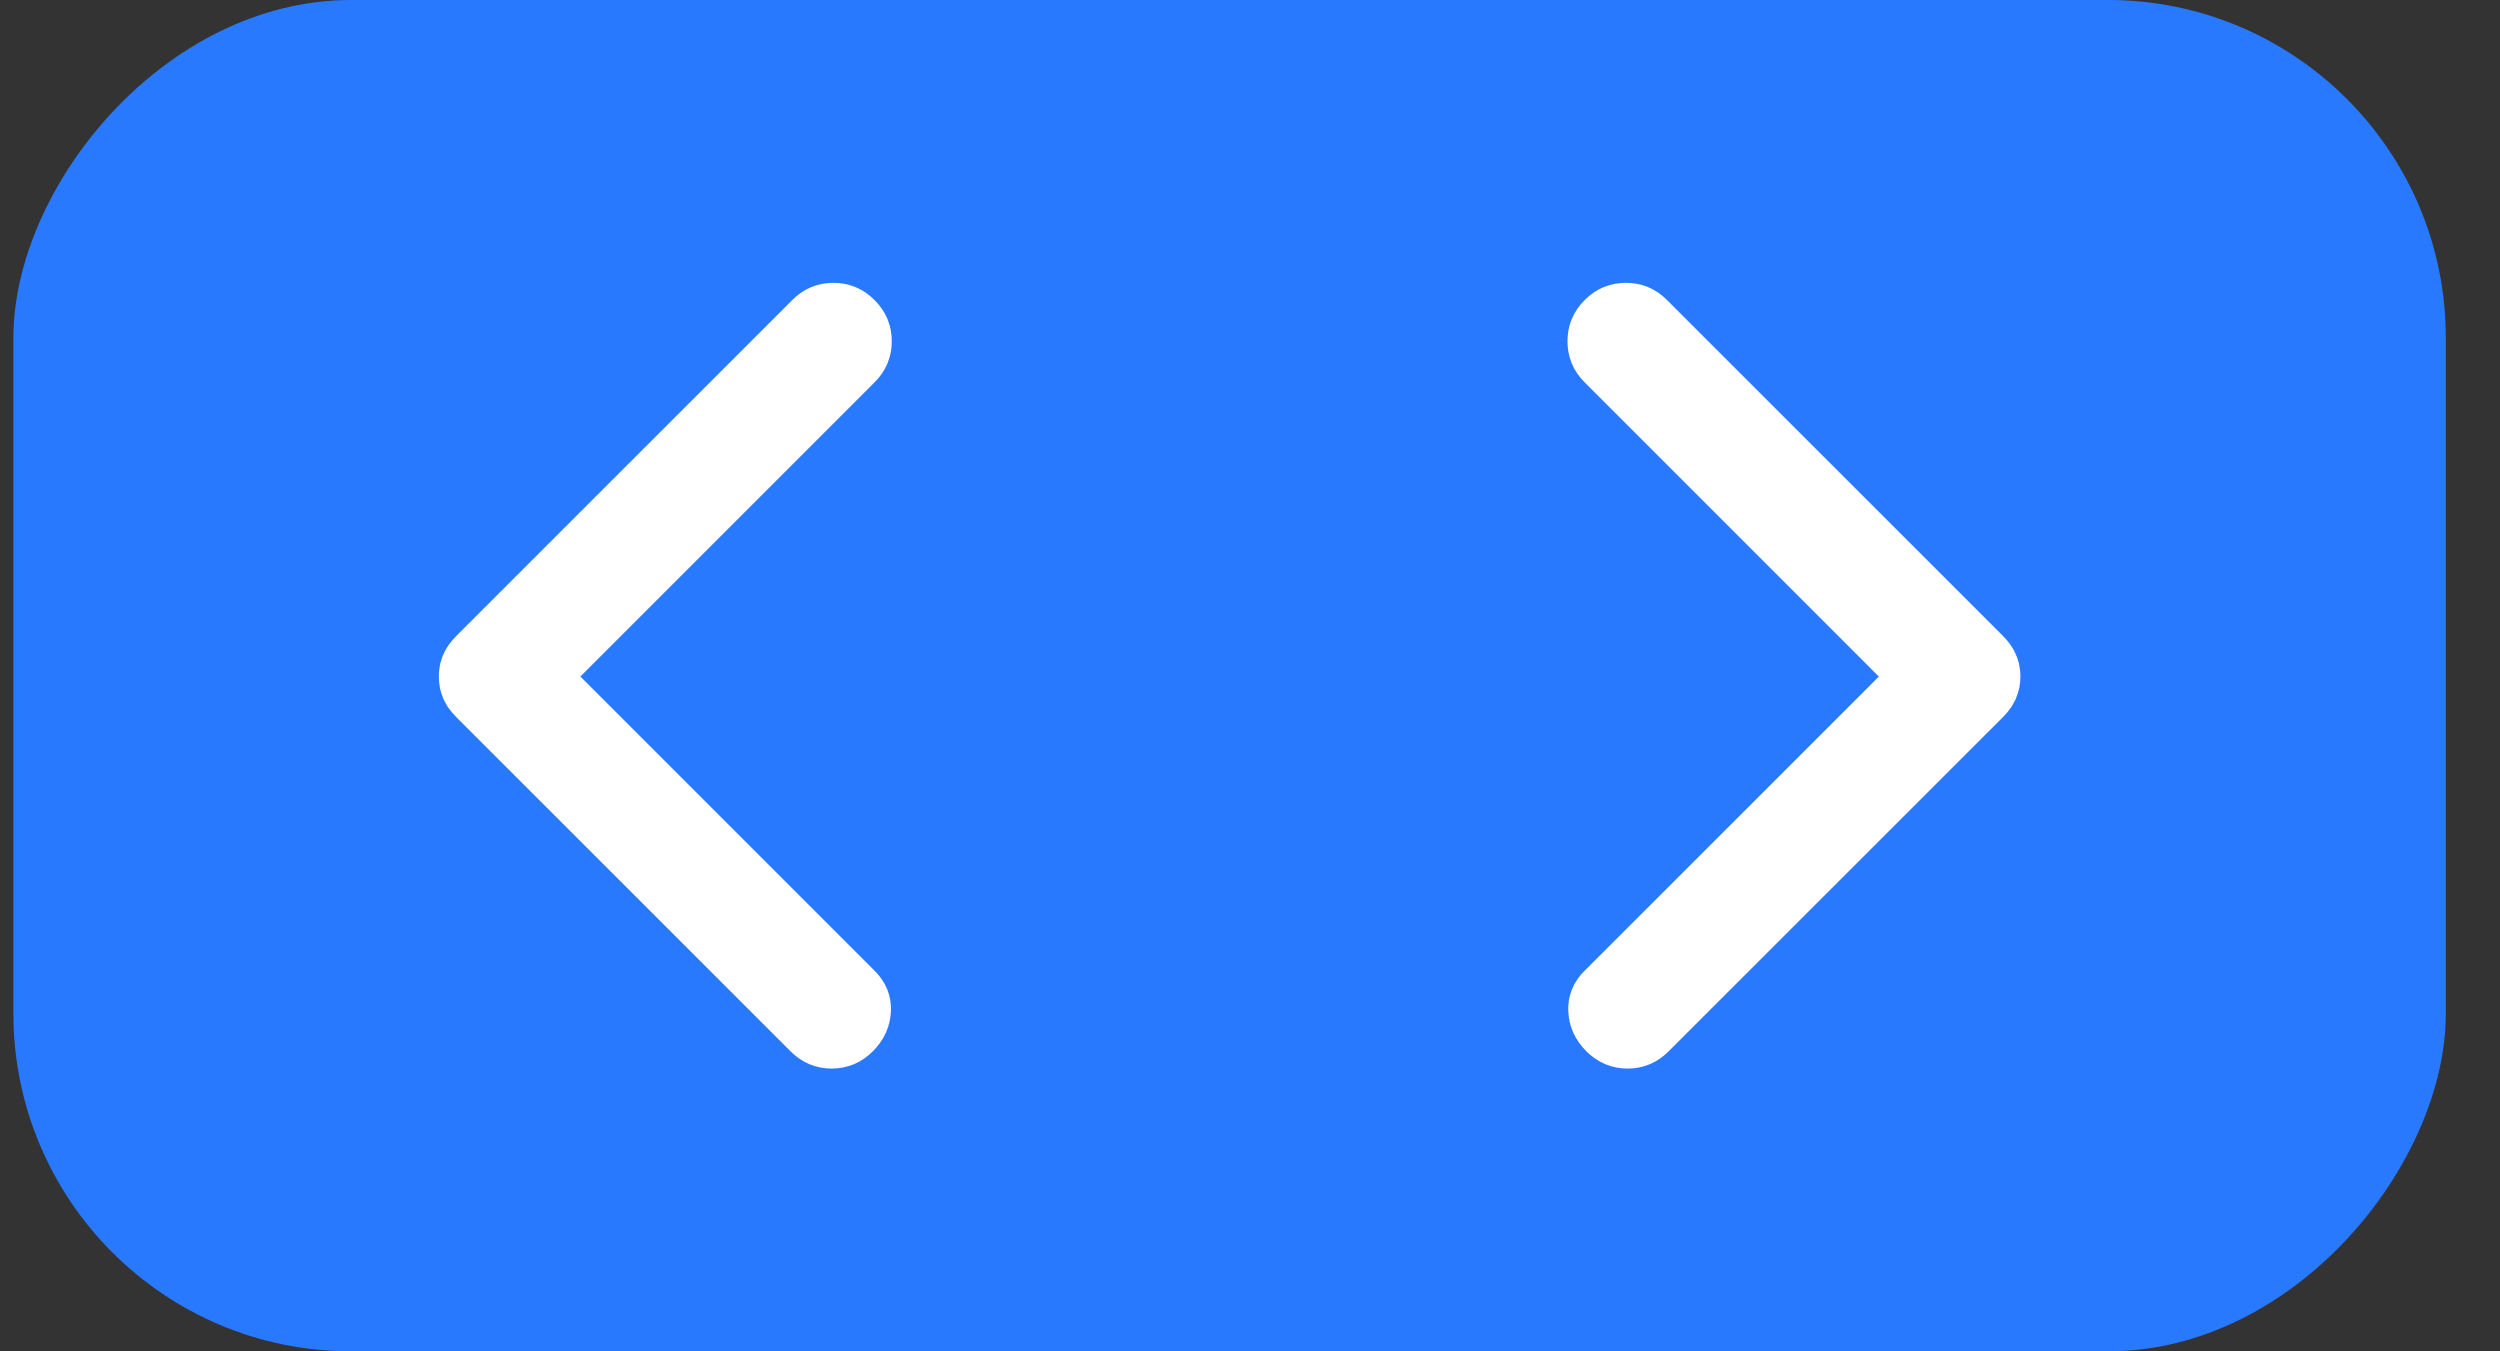<?xml version="1.0" encoding="UTF-8"?> <svg xmlns="http://www.w3.org/2000/svg" width="37" height="20" viewBox="0 0 37 20" fill="none"><rect x="0" y="0" width="37" height="20" fill="#333333" stroke="none"/><rect width="36" height="20" rx="5" transform="matrix(-1 0 0 1 36.198 0)" fill="#2979FF"></rect><path d="M24.063 4.686C23.962 4.686 23.885 4.716 23.807 4.794C23.729 4.872 23.699 4.949 23.699 5.05C23.699 5.151 23.729 5.228 23.807 5.306L28.514 10.013L28.161 10.366L23.807 14.719C23.729 14.796 23.707 14.864 23.71 14.944C23.714 15.038 23.746 15.119 23.831 15.205C23.91 15.283 23.987 15.314 24.087 15.315C24.188 15.315 24.265 15.283 24.343 15.205L29.288 10.262C29.315 10.235 29.335 10.21 29.349 10.19L29.378 10.137C29.393 10.101 29.402 10.061 29.402 10.013C29.402 9.988 29.4 9.966 29.396 9.945L29.378 9.888C29.367 9.86 29.342 9.817 29.288 9.763L24.318 4.794C24.24 4.716 24.164 4.686 24.063 4.686Z" fill="#0C0502" stroke="white"></path><path d="M12.334 4.686C12.434 4.686 12.511 4.716 12.589 4.794C12.668 4.872 12.698 4.949 12.698 5.05C12.698 5.151 12.668 5.228 12.589 5.306L7.882 10.013L8.236 10.366L12.589 14.719C12.667 14.796 12.689 14.864 12.686 14.944C12.682 15.038 12.651 15.119 12.565 15.205C12.487 15.283 12.41 15.314 12.309 15.315C12.208 15.315 12.131 15.283 12.053 15.205L7.109 10.262C7.082 10.235 7.062 10.21 7.047 10.19L7.018 10.137C7.003 10.101 6.995 10.061 6.995 10.013C6.995 9.988 6.996 9.966 7 9.945L7.018 9.888C7.03 9.86 7.055 9.817 7.109 9.763L12.079 4.794C12.156 4.716 12.233 4.686 12.334 4.686Z" fill="#0C0502" stroke="white"></path></svg> 
